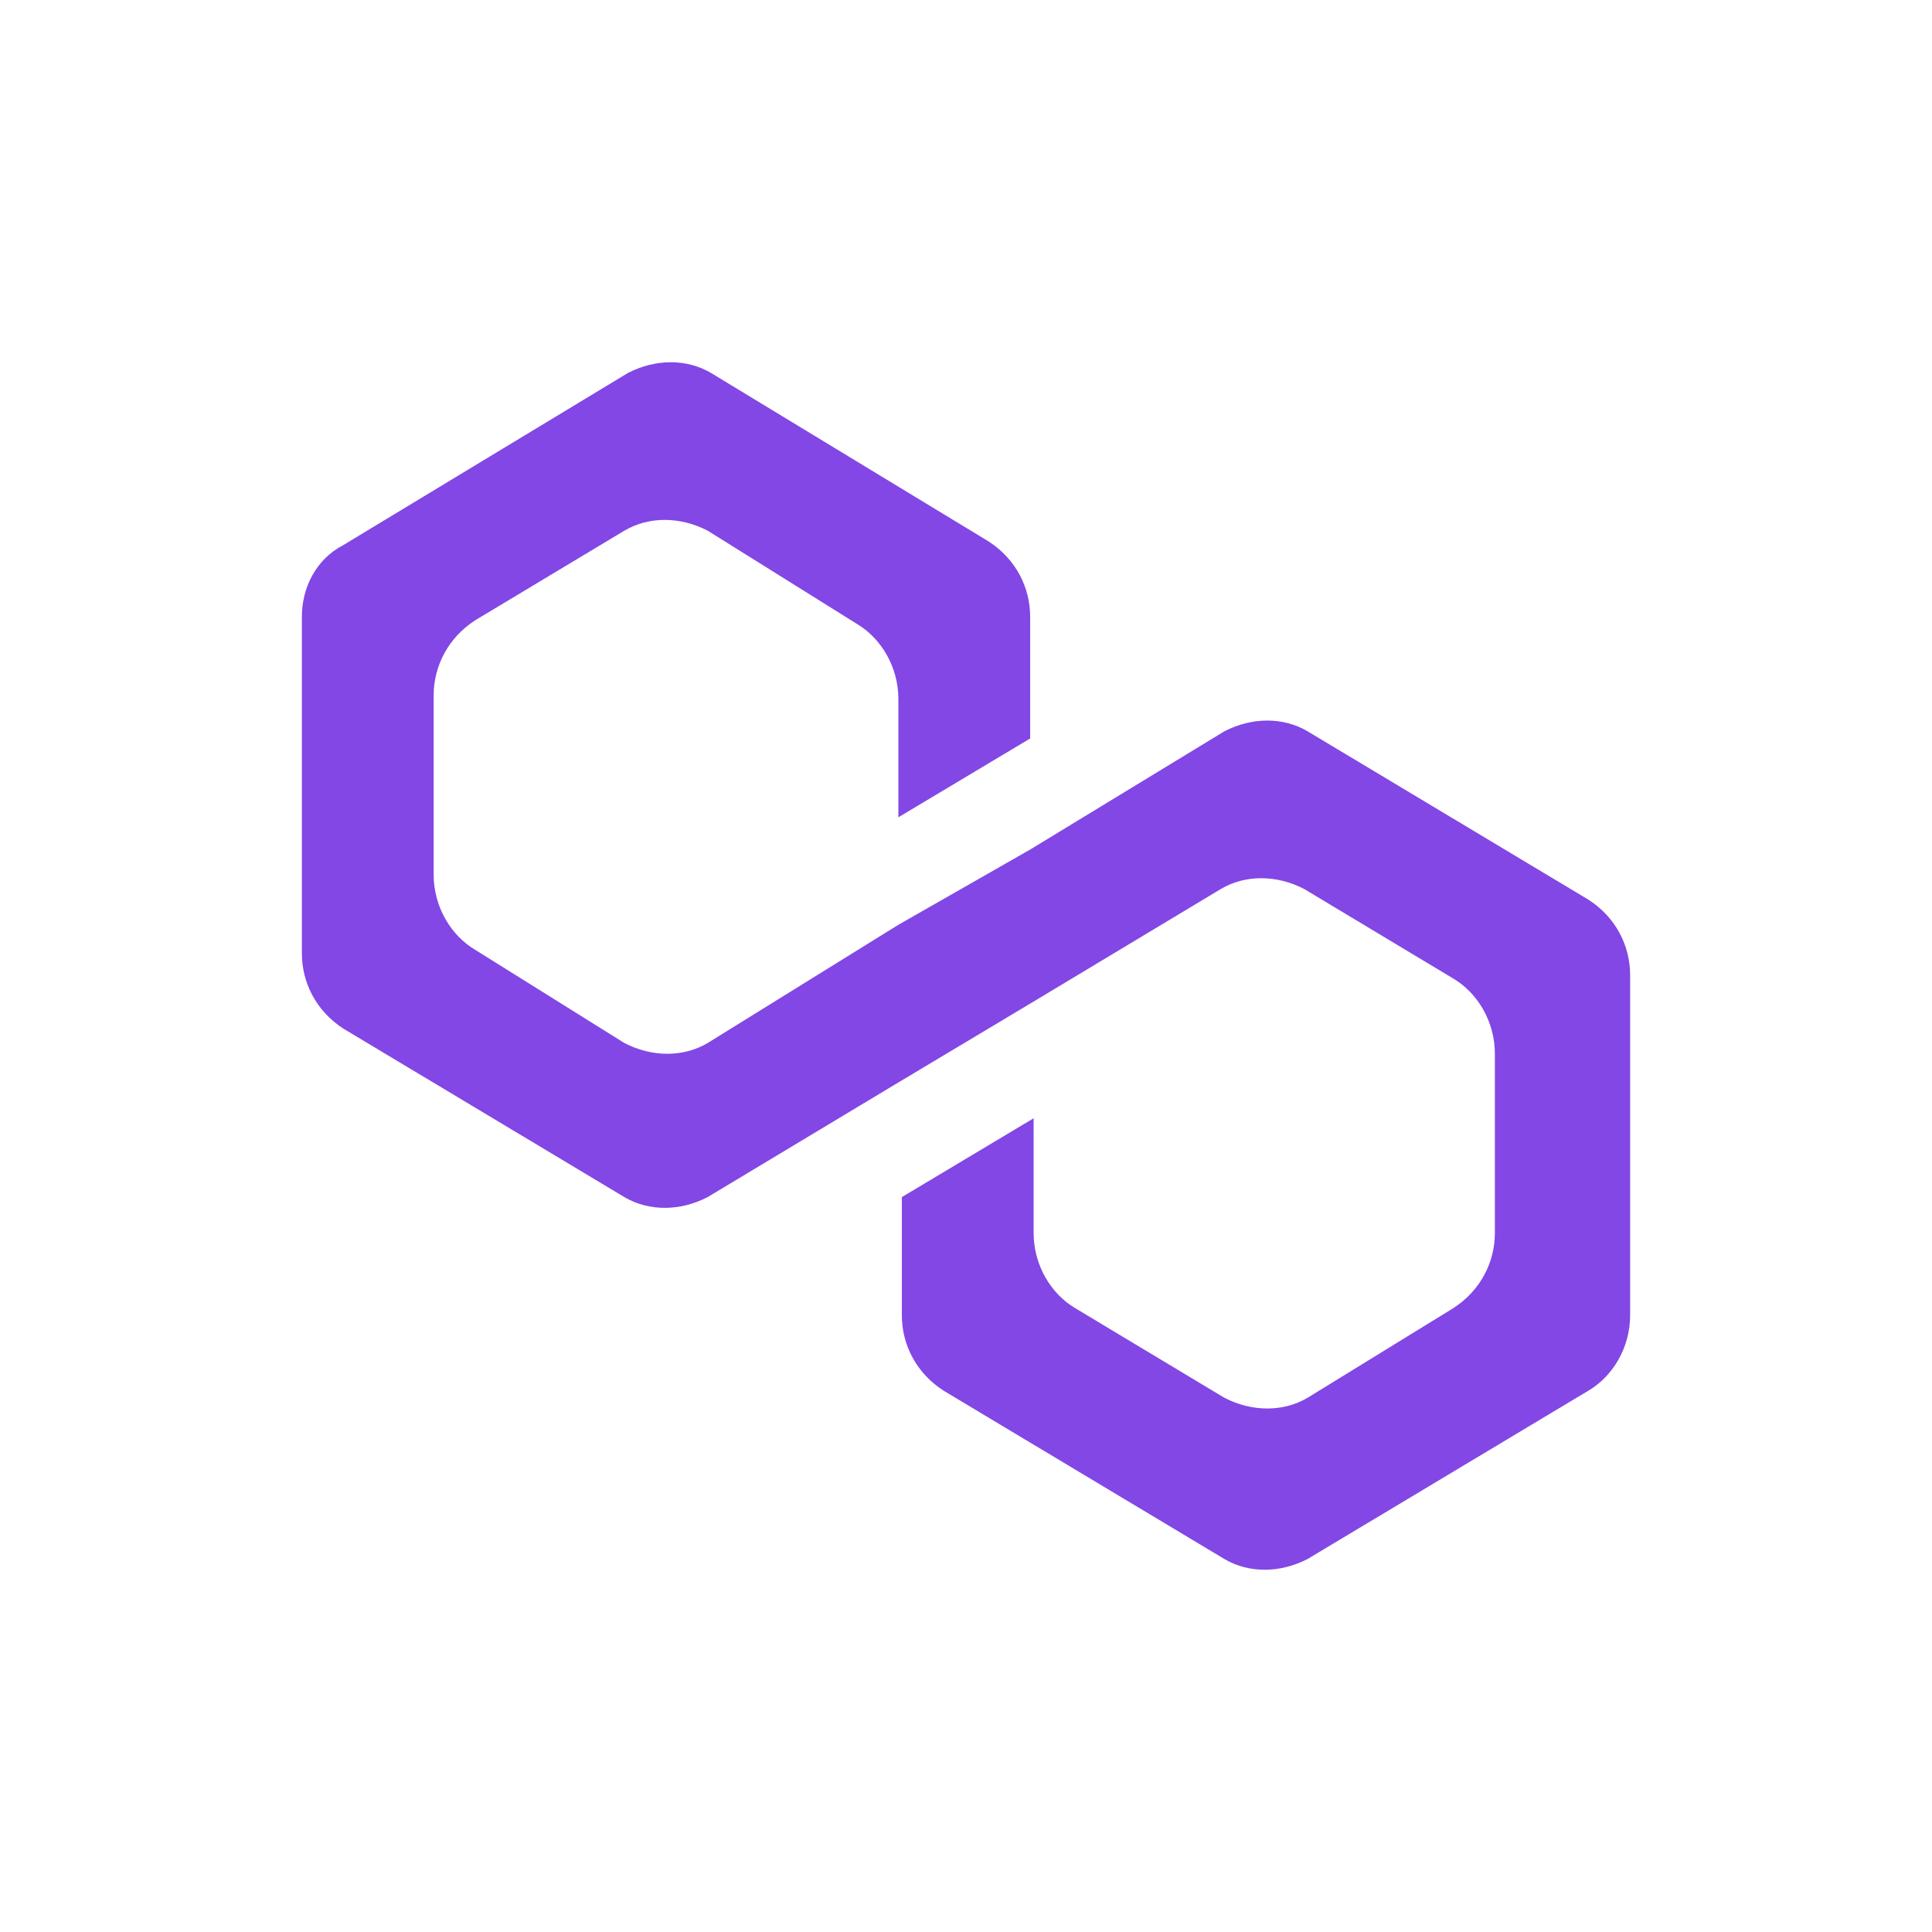 <svg viewBox="0 0 300 300" fill="none" xmlns="http://www.w3.org/2000/svg">
<path d="M203.043 113.557C199.274 111.332 194.427 111.332 190.119 113.557L159.962 131.918L139.499 143.602L109.881 161.962C106.111 164.188 101.265 164.188 96.957 161.962L73.801 147.496C70.031 145.271 67.338 140.82 67.338 135.812V107.993C67.338 103.542 69.493 99.091 73.801 96.309L96.957 82.4C100.726 80.174 105.573 80.174 109.881 82.4L133.037 96.866C136.806 99.091 139.499 103.542 139.499 108.55V126.91L159.962 114.67V95.753C159.962 91.302 157.808 86.851 153.5 84.069L110.419 57.919C106.65 55.694 101.803 55.694 97.495 57.919L53.337 84.625C49.029 86.851 46.875 91.302 46.875 95.753V148.053C46.875 152.504 49.029 156.955 53.337 159.737L96.957 185.886C100.726 188.112 105.573 188.112 109.881 185.886L139.499 168.082L159.962 155.842L189.581 138.038C193.35 135.812 198.197 135.812 202.505 138.038L225.661 151.947C229.43 154.173 232.123 158.624 232.123 163.631V191.45C232.123 195.901 229.969 200.352 225.661 203.134L203.043 217.044C199.274 219.269 194.427 219.269 190.119 217.044L166.963 203.134C163.194 200.909 160.501 196.458 160.501 191.45V173.646L140.038 185.886V204.247C140.038 208.698 142.192 213.149 146.5 215.931L190.119 242.081C193.889 244.306 198.735 244.306 203.043 242.081L246.663 215.931C250.432 213.705 253.125 209.254 253.125 204.247V151.391C253.125 146.94 250.971 142.489 246.663 139.707L203.043 113.557Z" fill="#8247E5"/>
</svg>
